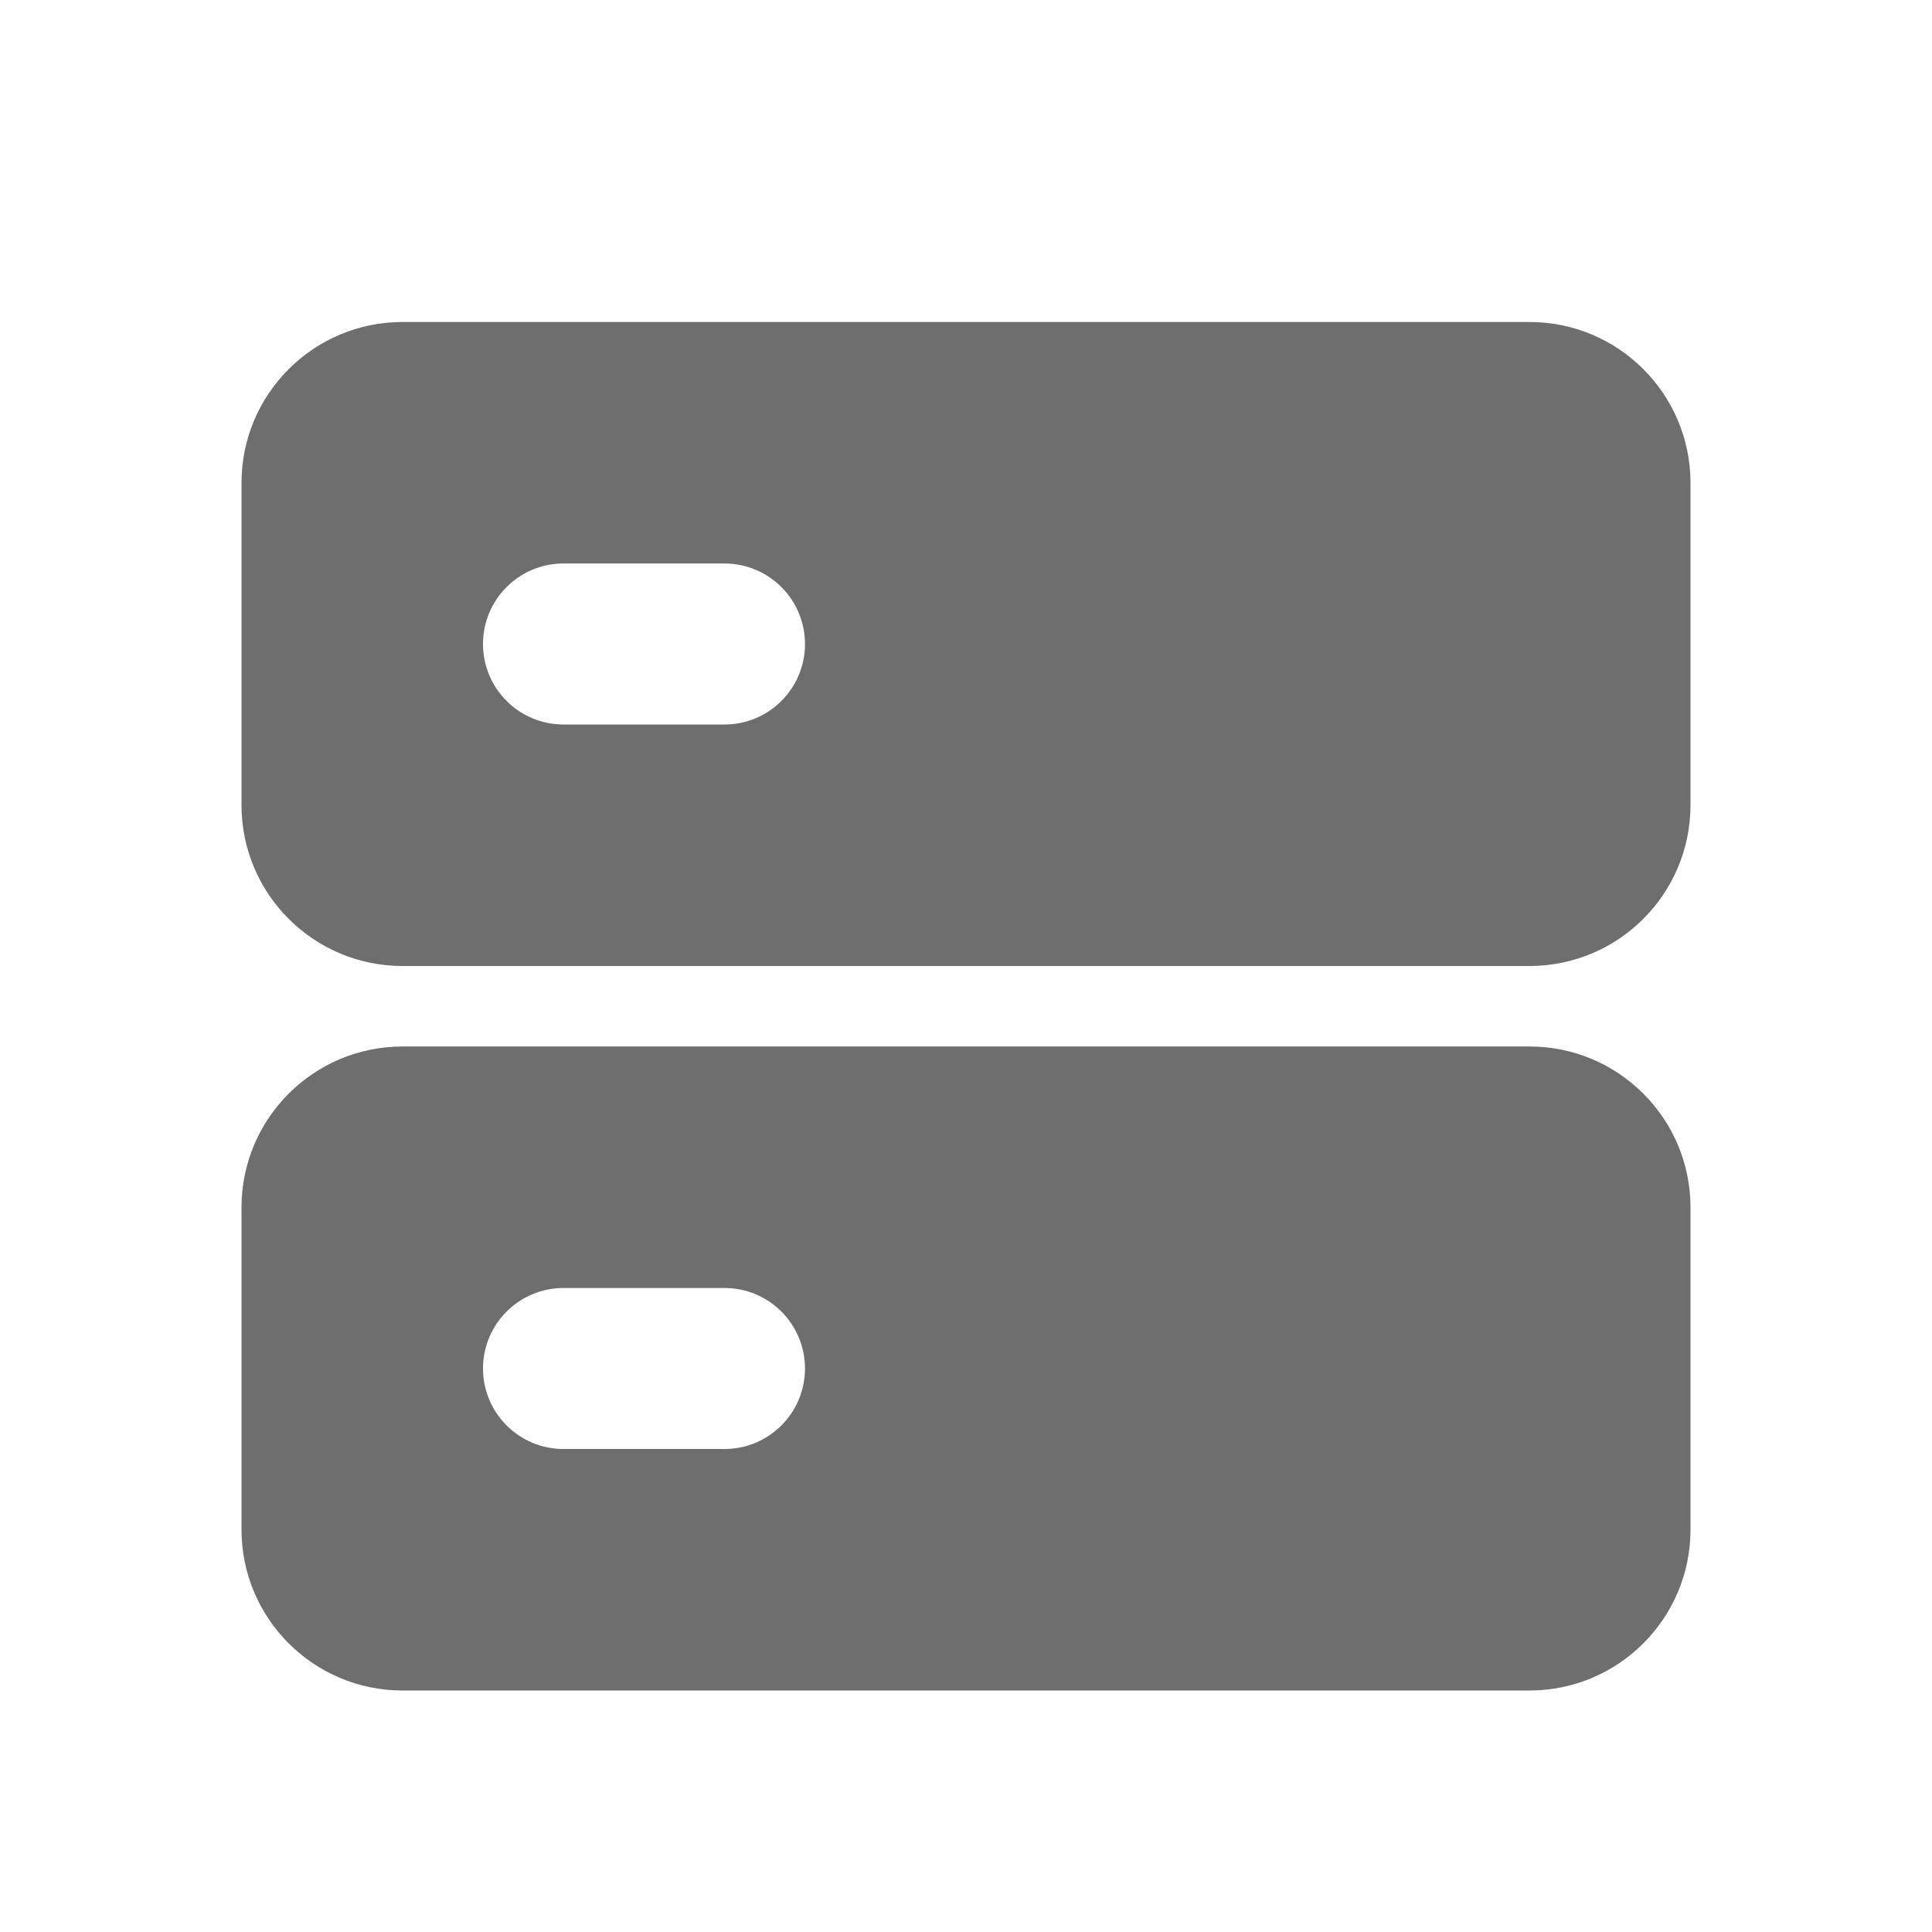 <svg width="80" height="80" viewBox="0 0 80 80" fill="none" xmlns="http://www.w3.org/2000/svg">
<g  clip-path="url(#clip0_314_9698)">
<path fill-rule="evenodd" clip-rule="evenodd" d="M16.667 13.333C12.985 13.333 10 16.318 10 20V33.333C10 37.015 12.985 40 16.667 40H63.333C67.015 40 70 37.015 70 33.333V20C70 16.318 67.015 13.333 63.333 13.333H16.667ZM16.667 43.333C12.985 43.333 10 46.318 10 50V63.333C10 67.015 12.985 70 16.667 70H63.333C67.015 70 70 67.015 70 63.333V50C70 46.318 67.015 43.333 63.333 43.333H16.667ZM20 56.667C20 54.826 21.492 53.333 23.333 53.333H30C31.841 53.333 33.333 54.826 33.333 56.667C33.333 58.508 31.841 60 30 60H23.333C21.492 60 20 58.508 20 56.667ZM23.333 23.333C21.492 23.333 20 24.826 20 26.667C20 28.508 21.492 30 23.333 30H30C31.841 30 33.333 28.508 33.333 26.667C33.333 24.826 31.841 23.333 30 23.333H23.333Z" fill="#6e6e6e"/>
</g>
<defs>
<clipPath id="clip0_314_9698">
<rect width="80" height="80" fill="white"/>
</clipPath>
</defs>
</svg>
